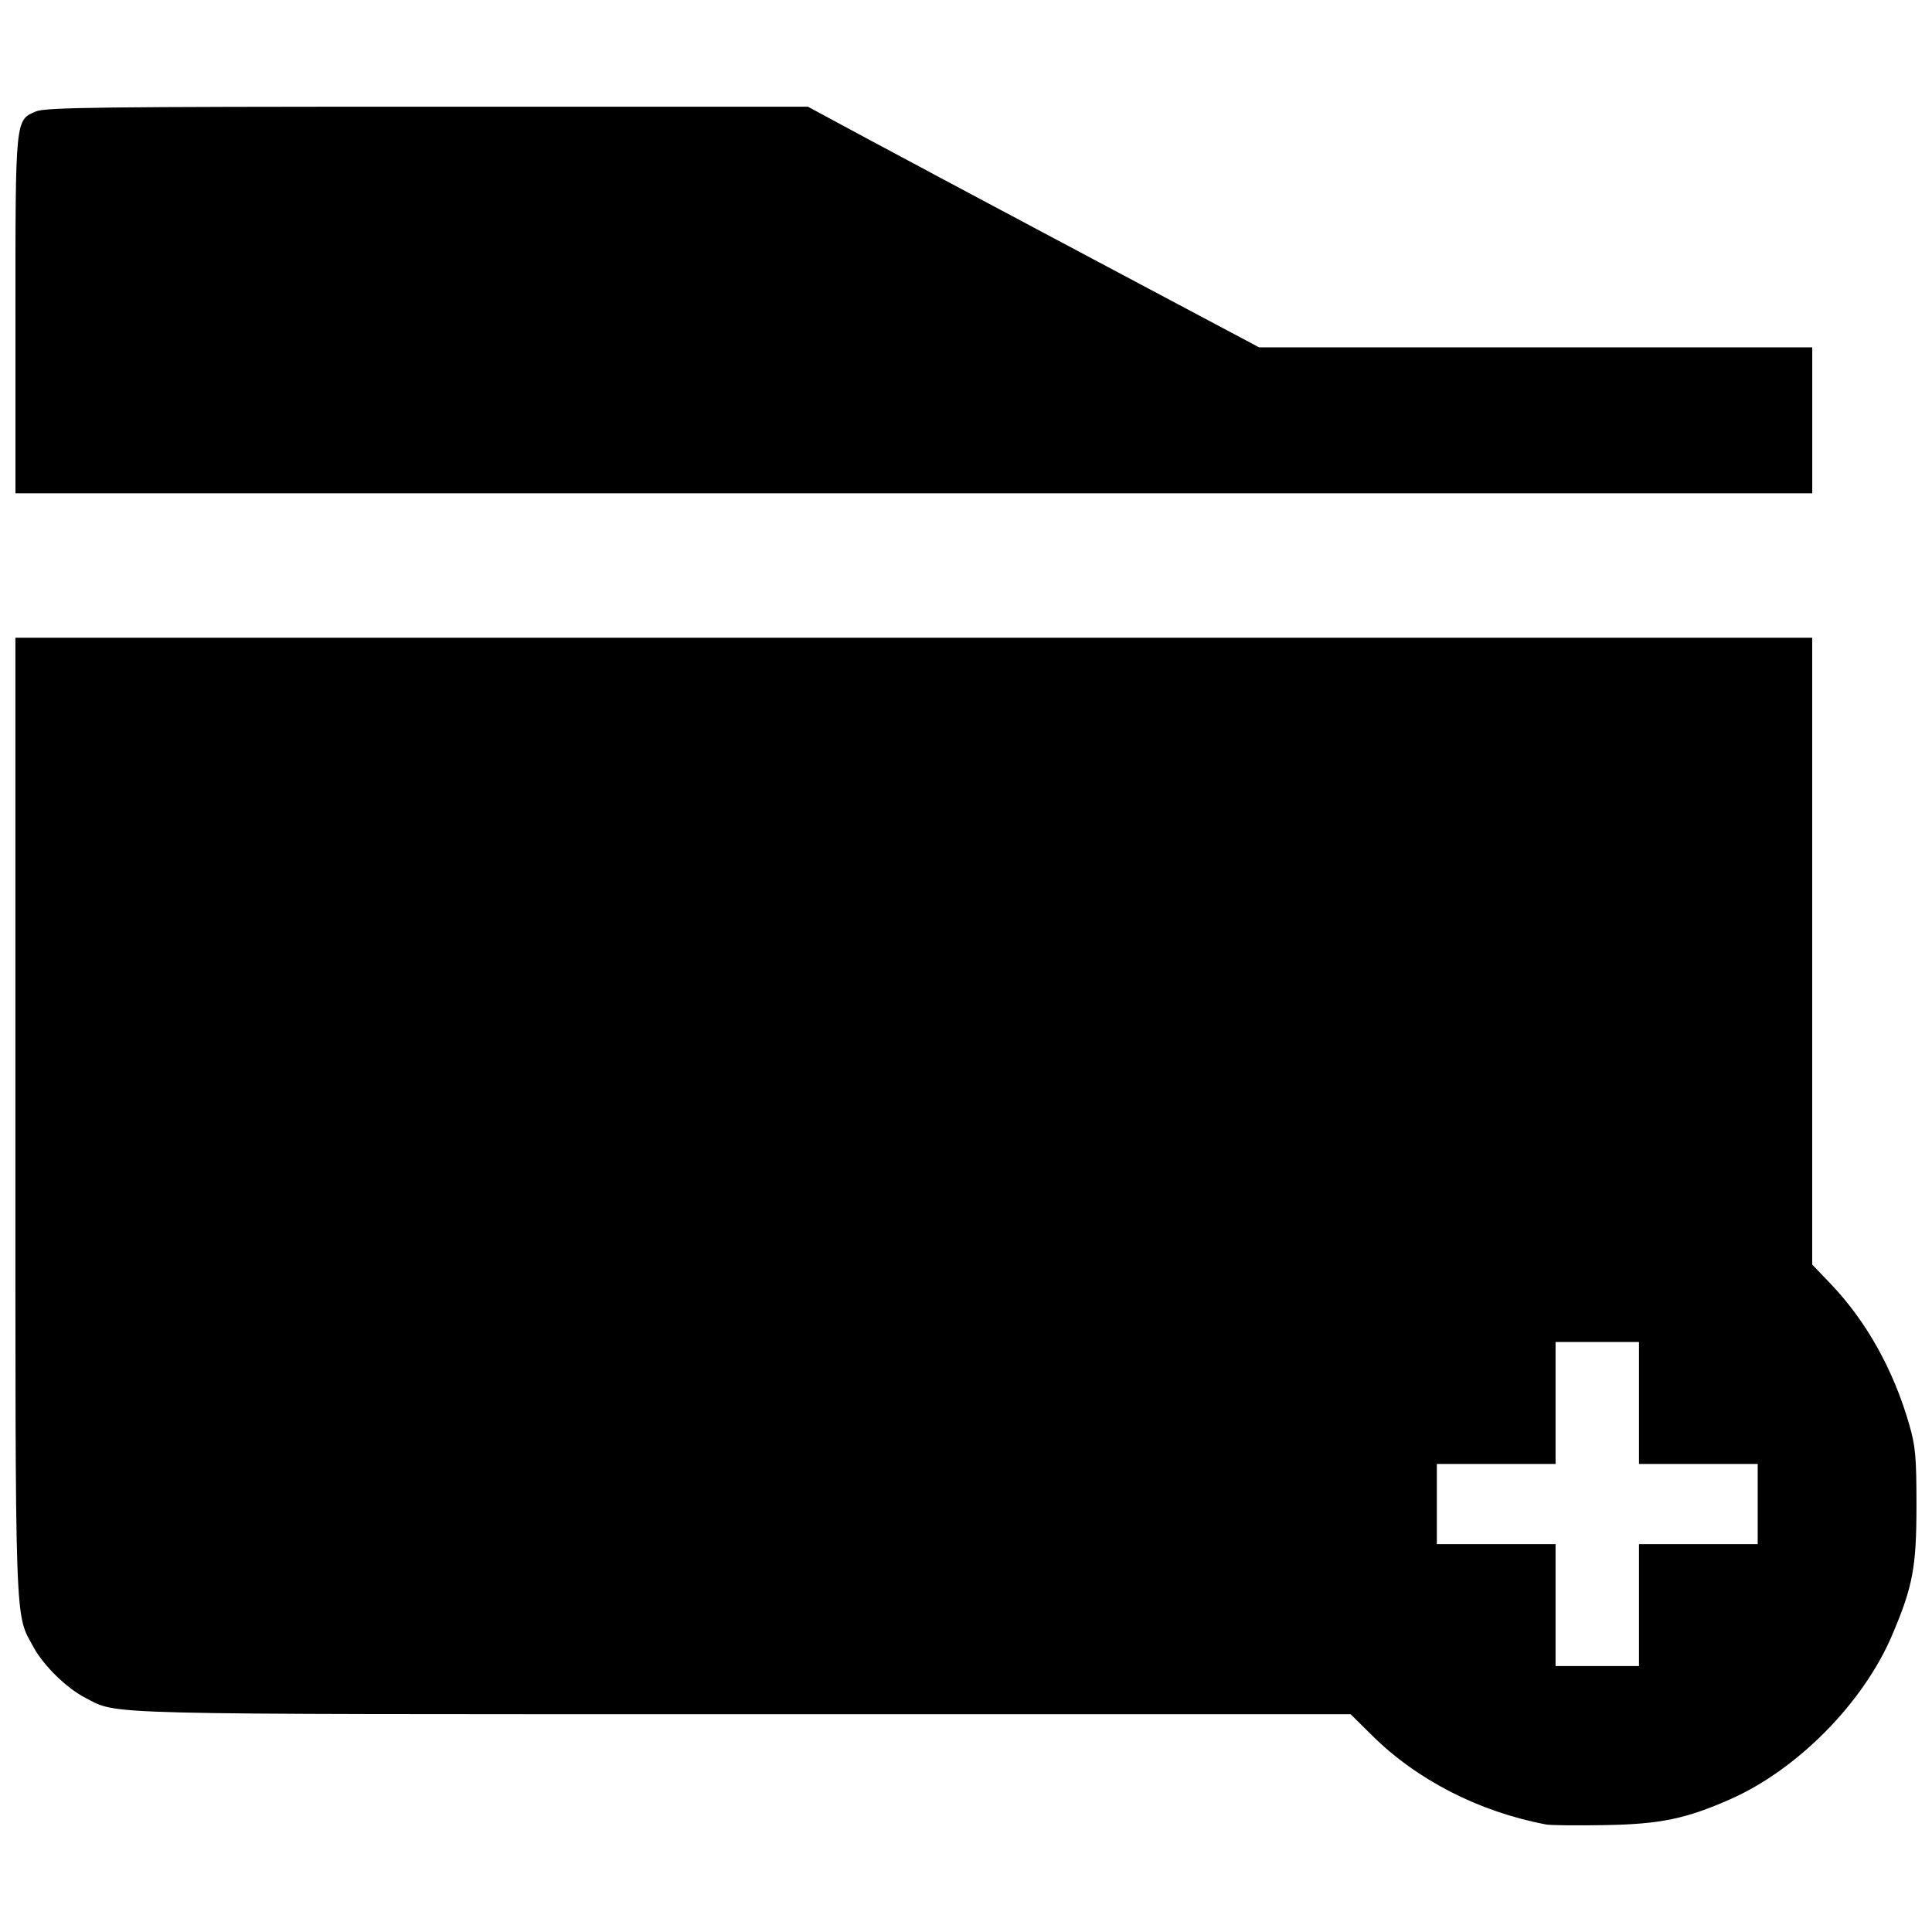 <?xml version="1.0" encoding="UTF-8"?>
<!-- Uploaded to: SVG Repo, www.svgrepo.com, Generator: SVG Repo Mixer Tools -->
<svg width="800px" height="800px" version="1.1" viewBox="144 144 512 512" xmlns="http://www.w3.org/2000/svg">
 <defs>
  <clipPath id="a">
   <path d="m148.09 172h503.81v456h-503.81z"/>
  </clipPath>
 </defs>
 <g clip-path="url(#a)">
  <path d="m553.69 627.5c-17.793-3.391-34.145-11.77-46.133-23.641l-5.633-5.578h-161.01c-173.81 0-165.38 0.211-174.27-4.328-4.914-2.508-11.062-8.5-13.711-13.359-5.09-9.352-4.852-2.434-4.852-140.86v-126.73h476.17v166.12l4.742 4.945c9.539 9.949 16.719 22.754 20.949 37.359 1.691 5.844 1.941 8.613 1.941 21.586 0 16.297-0.961 21.426-6.441 34.297-7.641 17.957-25.031 35.598-42.879 43.492-11.773 5.207-18.539 6.609-33.16 6.867-7.484 0.133-14.562 0.059-15.73-0.164zm24.66-58.129v-16.156h31.461v-21.258h-31.461v-32.312h-22.109v32.312h-31.461v21.258h31.461v32.312h22.109zm-430.26-341.64c0-52.461-0.055-51.902 5.469-54.211 2.559-1.07 17.203-1.246 103.76-1.246h100.78l15.527 8.371c8.543 4.606 35.445 18.953 59.785 31.887l44.254 23.516h146.6v38.688h-476.17v-47.008z"/>
 </g>
</svg>